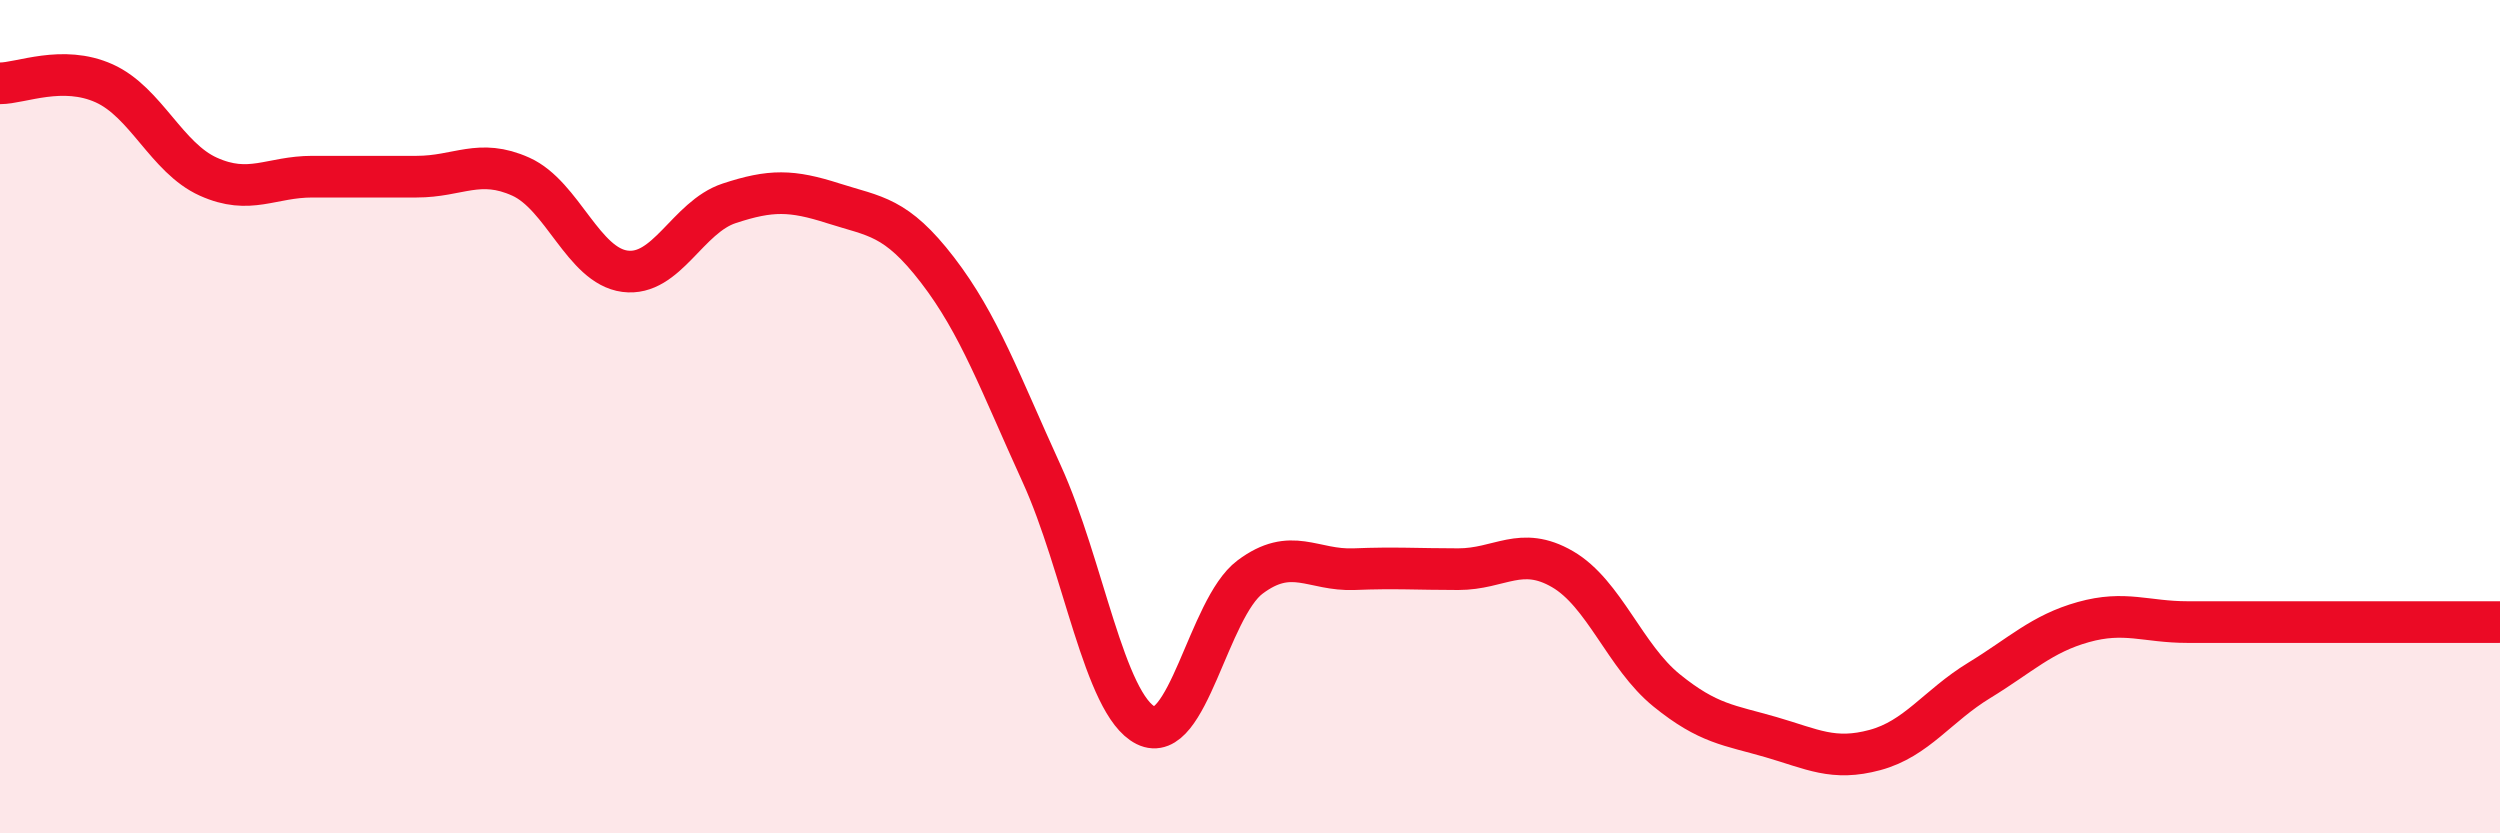 
    <svg width="60" height="20" viewBox="0 0 60 20" xmlns="http://www.w3.org/2000/svg">
      <path
        d="M 0,2 C 0.5,2 1.5,1.55 2.5,2 C 3.5,2.45 4,3.79 5,4.24 C 6,4.69 6.5,4.24 7.5,4.24 C 8.5,4.24 9,4.24 10,4.24 C 11,4.24 11.5,3.79 12.5,4.24 C 13.5,4.69 14,6.38 15,6.51 C 16,6.64 16.5,5.21 17.5,4.88 C 18.5,4.55 19,4.56 20,4.88 C 21,5.2 21.5,5.18 22.5,6.48 C 23.5,7.78 24,9.18 25,11.37 C 26,13.56 26.5,16.91 27.5,17.41 C 28.5,17.91 29,14.6 30,13.85 C 31,13.1 31.5,13.7 32.5,13.66 C 33.5,13.62 34,13.66 35,13.66 C 36,13.66 36.5,13.08 37.5,13.66 C 38.5,14.24 39,15.76 40,16.57 C 41,17.38 41.5,17.4 42.5,17.69 C 43.5,17.98 44,18.27 45,18 C 46,17.73 46.5,16.94 47.5,16.33 C 48.5,15.72 49,15.21 50,14.93 C 51,14.65 51.5,14.93 52.5,14.93 C 53.5,14.93 53.5,14.93 55,14.93 C 56.5,14.93 59,14.93 60,14.93L60 20L0 20Z"
        fill="#EB0A25"
        opacity="0.1"
        stroke-linecap="round"
        stroke-linejoin="round"
      />
      <path
        d="M 0,2 C 0.5,2 1.5,1.55 2.5,2 C 3.5,2.45 4,3.79 5,4.24 C 6,4.69 6.5,4.24 7.5,4.24 C 8.5,4.24 9,4.24 10,4.24 C 11,4.24 11.5,3.79 12.5,4.24 C 13.5,4.69 14,6.38 15,6.51 C 16,6.64 16.5,5.21 17.5,4.88 C 18.5,4.55 19,4.56 20,4.88 C 21,5.2 21.5,5.18 22.5,6.48 C 23.5,7.78 24,9.18 25,11.37 C 26,13.56 26.5,16.91 27.5,17.41 C 28.5,17.91 29,14.6 30,13.85 C 31,13.1 31.5,13.7 32.5,13.66 C 33.5,13.62 34,13.66 35,13.66 C 36,13.66 36.5,13.08 37.5,13.66 C 38.5,14.24 39,15.76 40,16.57 C 41,17.38 41.5,17.4 42.5,17.69 C 43.5,17.98 44,18.27 45,18 C 46,17.73 46.5,16.94 47.5,16.33 C 48.5,15.72 49,15.21 50,14.93 C 51,14.65 51.5,14.93 52.5,14.93 C 53.5,14.93 53.5,14.93 55,14.93 C 56.5,14.93 59,14.93 60,14.93"
        stroke="#EB0A25"
        stroke-width="1"
        fill="none"
        stroke-linecap="round"
        stroke-linejoin="round"
      />
    </svg>
  